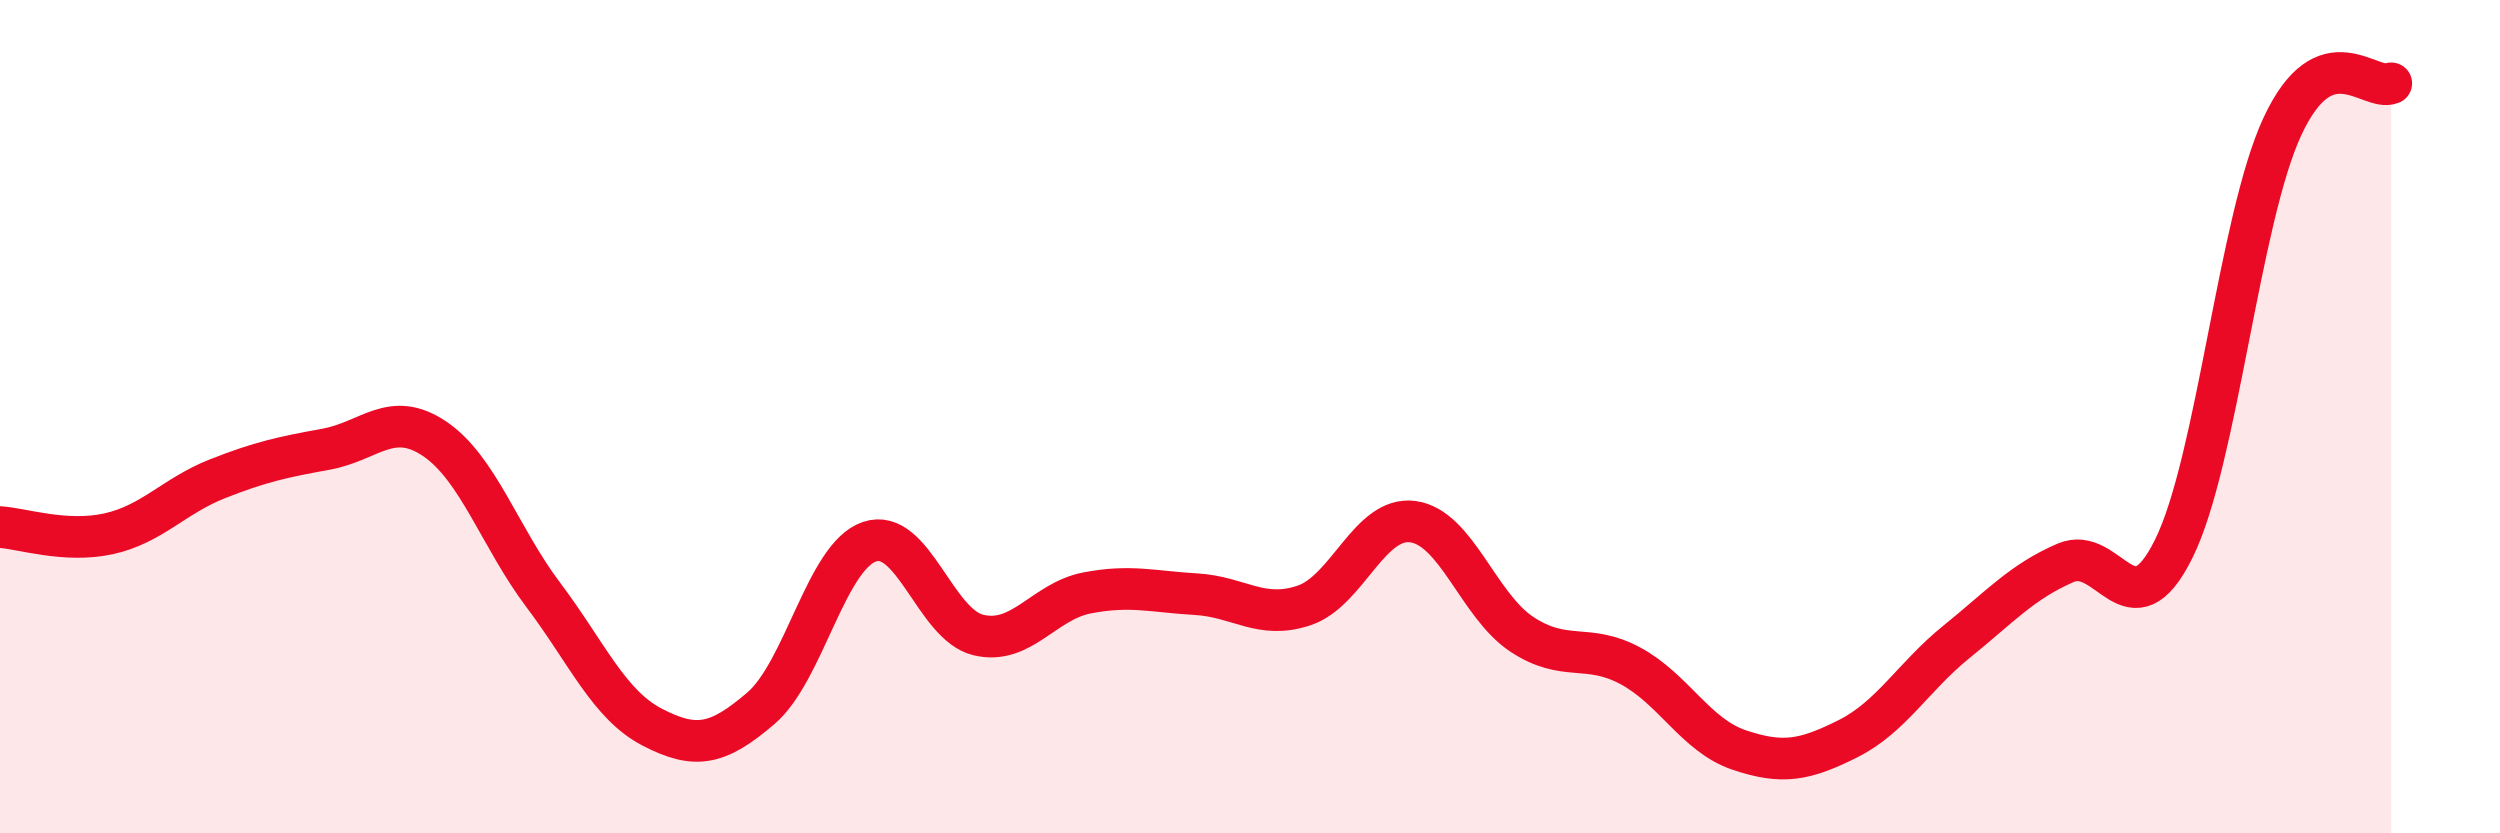 
    <svg width="60" height="20" viewBox="0 0 60 20" xmlns="http://www.w3.org/2000/svg">
      <path
        d="M 0,12.65 C 0.52,12.68 1.57,13.04 2.61,12.81 C 3.65,12.58 4.18,11.9 5.22,11.49 C 6.26,11.08 6.79,10.97 7.83,10.78 C 8.87,10.59 9.39,9.83 10.43,10.53 C 11.47,11.23 12,12.9 13.04,14.28 C 14.08,15.66 14.61,16.91 15.65,17.45 C 16.69,17.99 17.22,17.89 18.26,17 C 19.3,16.11 19.83,13.35 20.87,13 C 21.91,12.65 22.44,14.99 23.48,15.24 C 24.52,15.49 25.05,14.43 26.09,14.23 C 27.13,14.03 27.66,14.2 28.7,14.26 C 29.74,14.32 30.26,14.88 31.3,14.53 C 32.34,14.18 32.87,12.38 33.91,12.52 C 34.95,12.66 35.48,14.53 36.52,15.22 C 37.56,15.91 38.09,15.42 39.13,15.98 C 40.17,16.54 40.7,17.65 41.74,18 C 42.78,18.35 43.31,18.25 44.35,17.73 C 45.39,17.21 45.92,16.24 46.96,15.4 C 48,14.56 48.53,13.96 49.57,13.51 C 50.61,13.06 51.13,15.27 52.17,13.17 C 53.21,11.07 53.74,5.26 54.78,3.03 C 55.82,0.8 56.87,2.21 57.39,2L57.39 20L0 20Z"
        fill="#EB0A25"
        opacity="0.1"
        stroke-linecap="round"
        stroke-linejoin="round"
      />
      <path
        d="M 0,12.65 C 0.52,12.68 1.57,13.04 2.61,12.81 C 3.65,12.58 4.18,11.9 5.22,11.49 C 6.26,11.08 6.79,10.97 7.83,10.78 C 8.87,10.59 9.39,9.83 10.43,10.53 C 11.47,11.23 12,12.9 13.04,14.28 C 14.08,15.66 14.61,16.91 15.65,17.45 C 16.69,17.99 17.22,17.89 18.26,17 C 19.3,16.11 19.83,13.35 20.87,13 C 21.91,12.65 22.44,14.99 23.48,15.24 C 24.52,15.49 25.05,14.43 26.09,14.23 C 27.13,14.03 27.66,14.2 28.7,14.26 C 29.74,14.32 30.26,14.88 31.3,14.53 C 32.34,14.18 32.87,12.38 33.91,12.52 C 34.95,12.66 35.48,14.53 36.52,15.22 C 37.56,15.91 38.09,15.42 39.13,15.98 C 40.17,16.54 40.7,17.65 41.74,18 C 42.78,18.35 43.31,18.25 44.35,17.73 C 45.39,17.21 45.92,16.24 46.96,15.4 C 48,14.56 48.53,13.96 49.57,13.51 C 50.61,13.06 51.13,15.27 52.17,13.17 C 53.21,11.07 53.74,5.26 54.78,3.03 C 55.82,0.8 56.87,2.21 57.39,2"
        stroke="#EB0A25"
        stroke-width="1"
        fill="none"
        stroke-linecap="round"
        stroke-linejoin="round"
      />
    </svg>
  